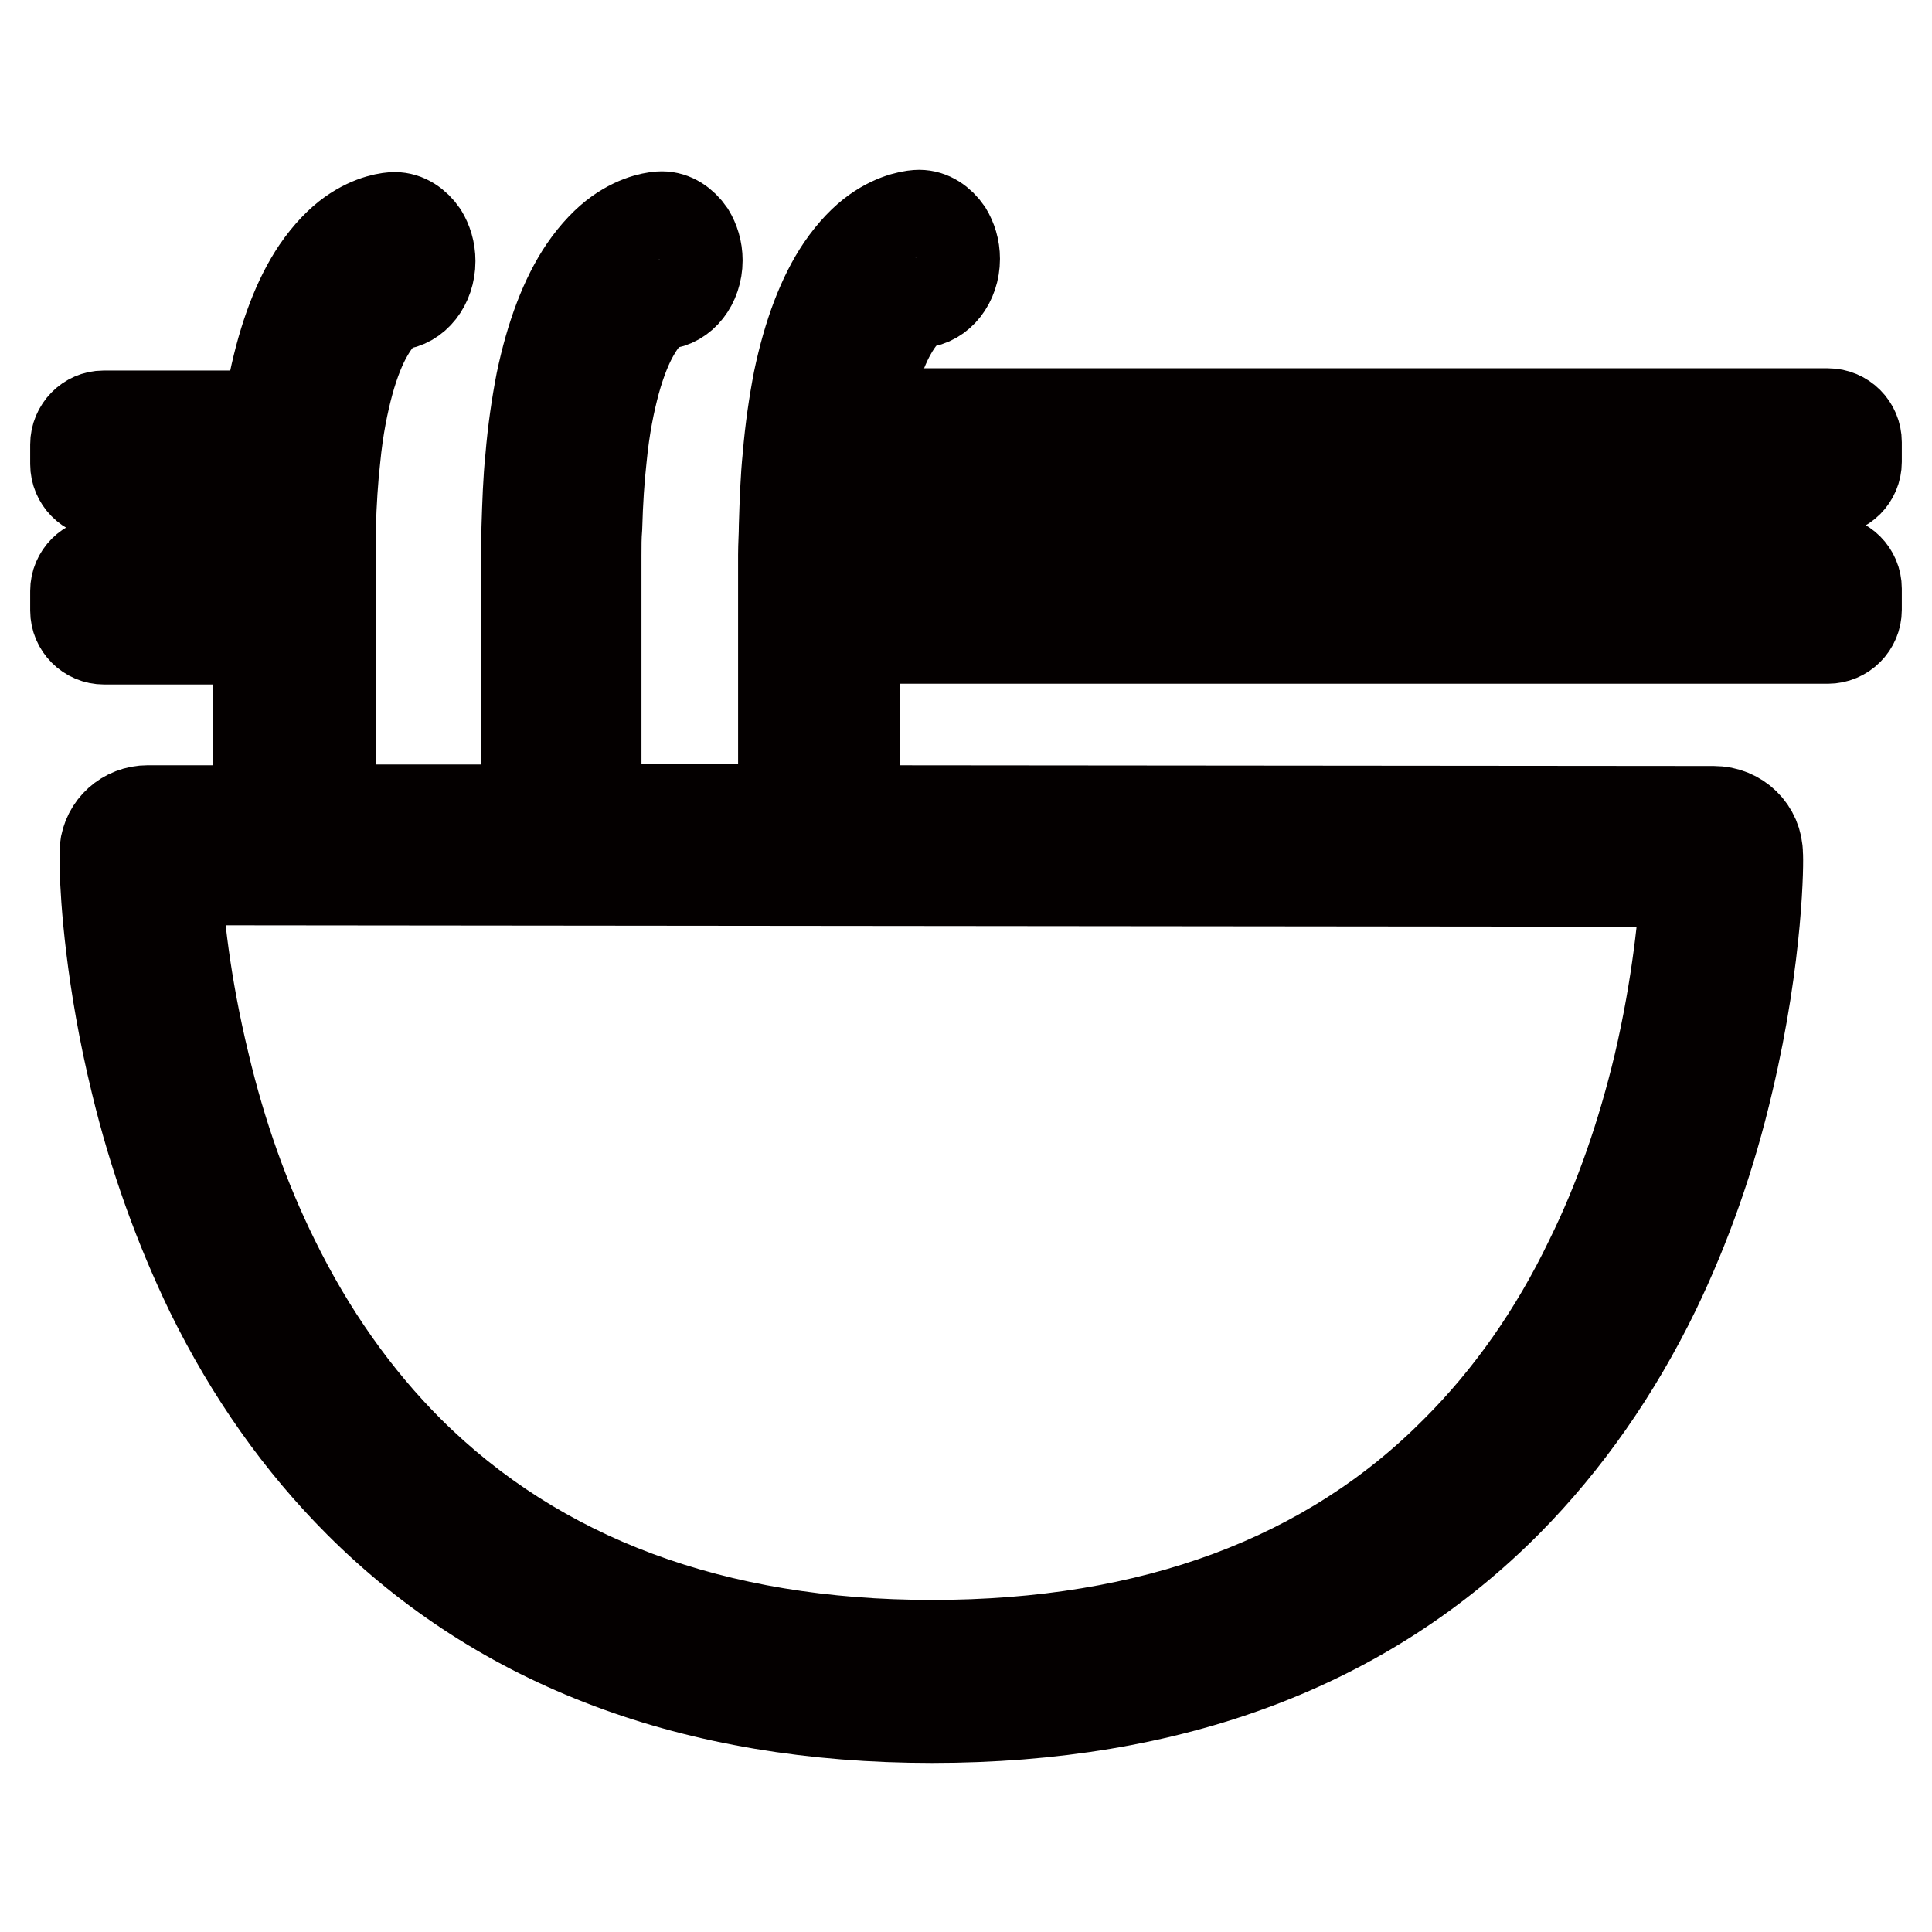 <?xml version="1.0" encoding="utf-8"?>
<!-- Svg Vector Icons : http://www.onlinewebfonts.com/icon -->
<!DOCTYPE svg PUBLIC "-//W3C//DTD SVG 1.1//EN" "http://www.w3.org/Graphics/SVG/1.1/DTD/svg11.dtd">
<svg version="1.1" xmlns="http://www.w3.org/2000/svg" xmlns:xlink="http://www.w3.org/1999/xlink" x="0px" y="0px" viewBox="0 0 256 256" enable-background="new 0 0 256 256" xml:space="preserve">
<g> <path stroke-width="12" fill-opacity="0" stroke="#f5d522"  d="M20.7,112h205.5l2.8,4.5l-9.1,44.6l-8.3,15.4l-23.3,26.9L162.5,218l-39.1,5.6L86.3,218l-24.1-11.8 l-22.9-24.5l-15.8-33.2l-4.3-31.9L20.7,112z"/> <path stroke-width="12" fill-opacity="0" stroke="#040000"  d="M113.4,65h128.8c2.1,0,3.8-1.7,3.8-3.8v-2.6c0-2.1-1.7-3.8-3.8-3.8H114.6c0.3-1.7,0.6-3.1,1-4.4 c0.8-2.9,1.7-5,2.5-6.4c1.9-3.4,3.6-3.9,3.9-3.9c2.5-0.2,4.5-2.7,4.5-5.8c0-1.4-0.4-2.6-1-3.6c-0.9-1.3-2.2-2.2-3.7-2.2 c-0.6,0-3,0.2-5.8,2.2c-1.4,1-3,2.6-4.5,4.8c-2.5,3.7-4.4,8.7-5.7,14.9c-0.6,3.1-1.1,6.5-1.4,10.1c-0.3,2.9-0.4,6-0.5,9.2 c0,1.2-0.1,2.5-0.1,3.8V78l0,6.4h0v3.8l0,10.1l0,8.9l-24.8,0l0-8.9l0-10.1l0-8.2l0-6.4c0-1.3,0-2.5,0.1-3.7 c0.1-3.5,0.3-6.5,0.6-9.2c0.4-4.2,1.1-7.5,1.8-10.1c0.8-2.9,1.7-5,2.5-6.4c1.9-3.4,3.6-3.9,3.9-3.9c2.5-0.2,4.5-2.7,4.5-5.8 c0-1.4-0.4-2.6-1-3.6c-0.9-1.3-2.2-2.2-3.7-2.2c-0.6,0-3,0.2-5.8,2.2c-1.4,1-3,2.6-4.5,4.8c-2.5,3.7-4.4,8.7-5.7,14.9 c-0.6,3.1-1.1,6.5-1.4,10.1c-0.3,2.9-0.4,6-0.5,9.2c0,1.2-0.1,2.5-0.1,3.8l0,6.4l0,8.2l0,10.1l0,8.9l-25.9,0l0-8.8l0-10.1l0-8.2 v-3.7c0-0.7,0-1.4,0-2.1h-0.1v-0.7c0-1.3,0-2.5,0.1-3.7c0.1-3.5,0.3-6.5,0.6-9.2c0.4-4.2,1.1-7.5,1.8-10.1c0.8-2.9,1.7-5,2.5-6.4 c1.9-3.4,3.6-3.9,3.8-3.9c2.5-0.2,4.5-2.7,4.5-5.8c0-1.4-0.4-2.6-1-3.6c-0.9-1.3-2.2-2.2-3.7-2.2c-0.6,0-3,0.2-5.8,2.2 c-1.4,1-3,2.6-4.5,4.8c-2.5,3.7-4.4,8.7-5.7,14.9c-0.3,1.4-0.6,2.9-0.8,4.4H13.7c-2,0-3.7,1.7-3.7,3.8v2.6c0,2.1,1.7,3.8,3.7,3.8 h20.7c-0.1,1.6-0.2,3.1-0.2,4.8c0,1.2-0.1,2.5-0.1,3.8v0.6H13.8c-2.1,0-3.8,1.7-3.8,3.8v2.6c0,2.1,1.7,3.8,3.8,3.8h20.4v3.8l0,10.1 l0,8.8l-14.6,0c-3,0-5.4,2.2-5.7,5.1c0,0.2,0,0.4,0,0.6c0,0.1,0,0.7,0,1.8c0.1,4.1,0.8,15,4.1,28.5c2.4,10,5.8,19.3,9.9,27.8 c5.3,10.8,11.9,20.1,19.7,27.9c18.9,18.9,44.4,28.5,75.9,28.5c31.8,0,57.4-9.6,76.3-28.7c7.7-7.8,14.3-17.2,19.5-27.9 c4.1-8.5,7.4-17.8,9.7-27.7c4-16.9,4-29.6,3.9-30.1c0-3.2-2.6-5.7-5.8-5.7l-113.9-0.1l0-8.9l0-10.1v-3.8h129c2.1,0,3.8-1.7,3.8-3.8 V78c0-2.1-1.7-3.8-3.8-3.8h-129v-0.7c0-1.3,0-2.5,0.1-3.7C113.3,68.1,113.4,66.5,113.4,65L113.4,65z M123.5,218 c-28.9,0-52.2-8.7-69.3-25.7c-7.1-7.1-13.1-15.6-17.9-25.4c-3.9-7.9-7-16.6-9.2-25.9c-2.6-10.7-3.5-19.7-3.7-24.4l200,0.2 c-0.3,4.7-1.1,13.6-3.6,24.3c-2.2,9.2-5.2,17.9-9.1,25.8c-4.7,9.8-10.7,18.3-17.7,25.3C176.1,209.3,152.7,218,123.5,218z"/></g>
</svg>